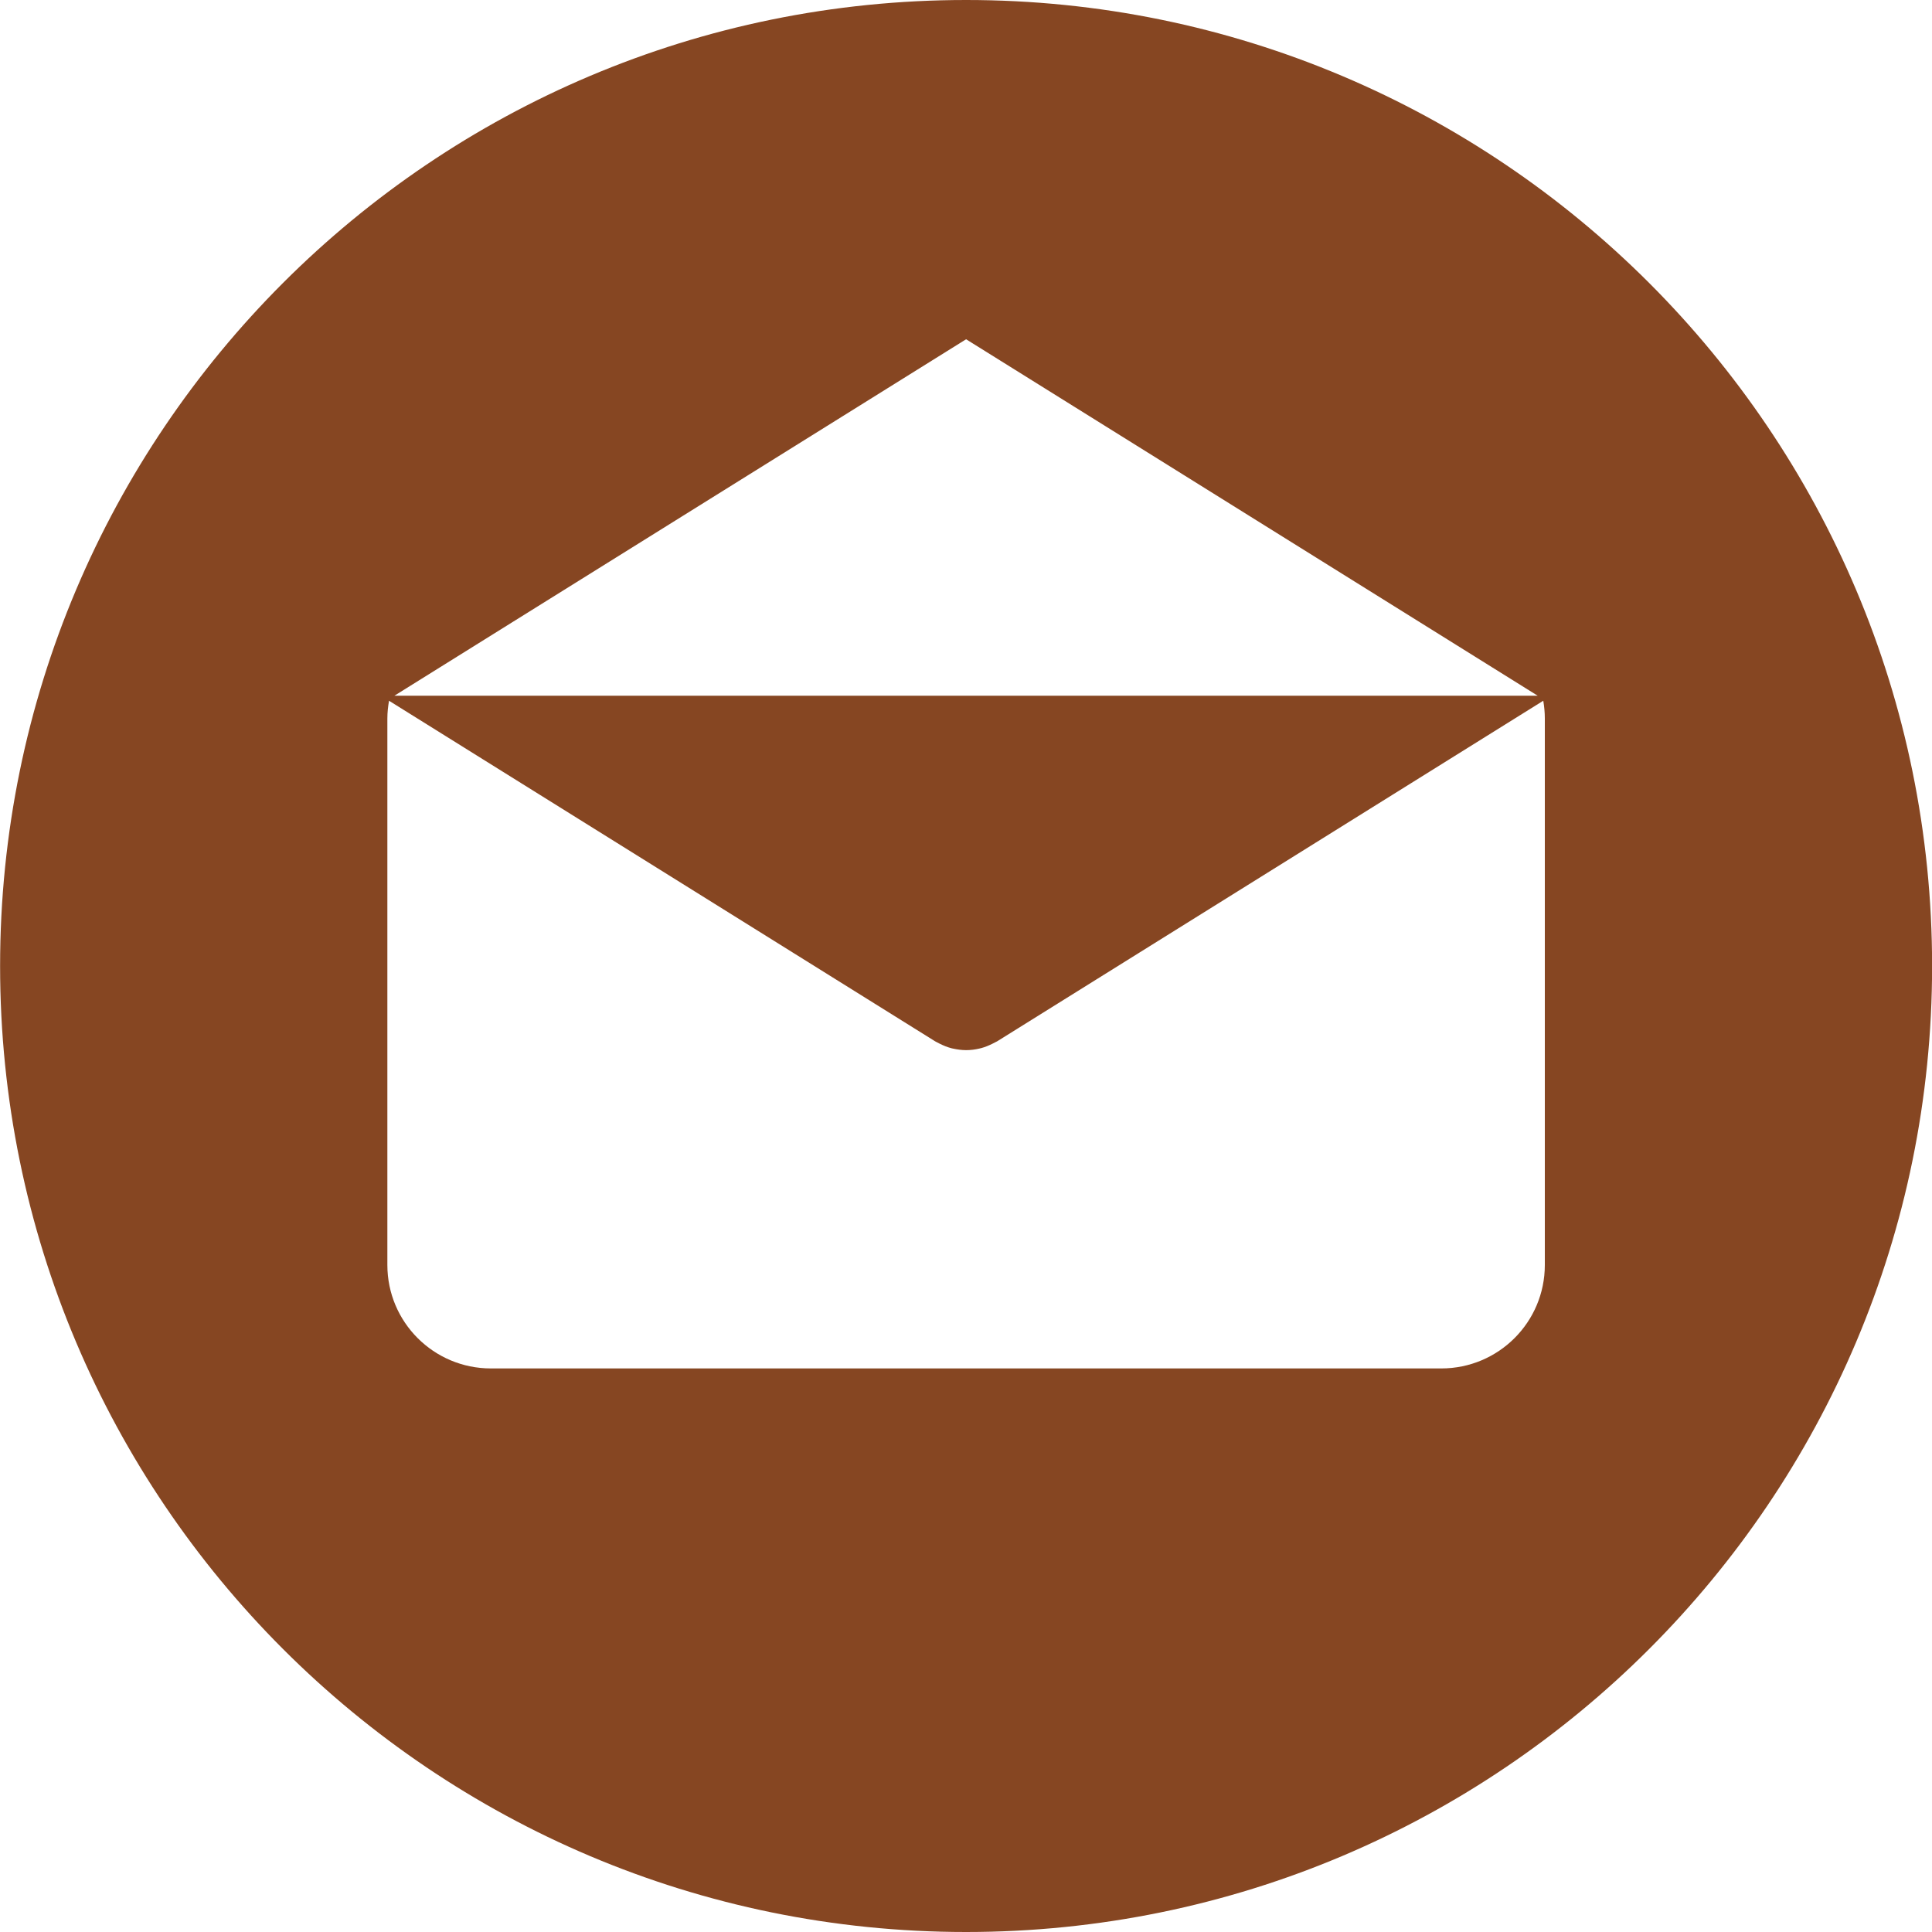 <svg width="20" height="20" viewBox="0 0 20 20" fill="none" xmlns="http://www.w3.org/2000/svg">
<g clip-path="url(#clip0_612_3395)">
<path d="M10.001 0C4.478 0 0.001 4.477 0.001 10C0.001 15.522 4.478 20 10.001 20C15.523 20 20.001 15.522 20.001 10C20.001 4.477 15.523 0 10.001 0ZM10.001 3.512L15.918 7.202H4.083L10.001 3.512ZM15.992 13.095H15.992C15.992 13.687 15.512 14.166 14.92 14.166H5.082C4.49 14.166 4.01 13.687 4.01 13.095V7.437C4.01 7.375 4.017 7.314 4.027 7.254L9.681 10.78C9.688 10.784 9.695 10.787 9.702 10.791C9.71 10.795 9.717 10.799 9.725 10.803C9.765 10.823 9.806 10.84 9.848 10.851C9.853 10.852 9.857 10.853 9.861 10.854C9.907 10.864 9.954 10.871 10.001 10.871H10.001C10.001 10.871 10.002 10.871 10.002 10.871C10.048 10.871 10.095 10.865 10.141 10.854C10.146 10.852 10.15 10.852 10.154 10.851C10.196 10.84 10.237 10.823 10.277 10.803C10.285 10.799 10.293 10.795 10.3 10.791C10.307 10.787 10.315 10.784 10.322 10.78L15.976 7.254C15.986 7.314 15.992 7.375 15.992 7.437V13.095Z" fill="#864622"/>
</g>
<defs>
<clipPath id="clip0_612_3395">
<rect width="20" height="20" fill="white" transform="translate(0.001)"/>
</clipPath>
</defs>
</svg>
